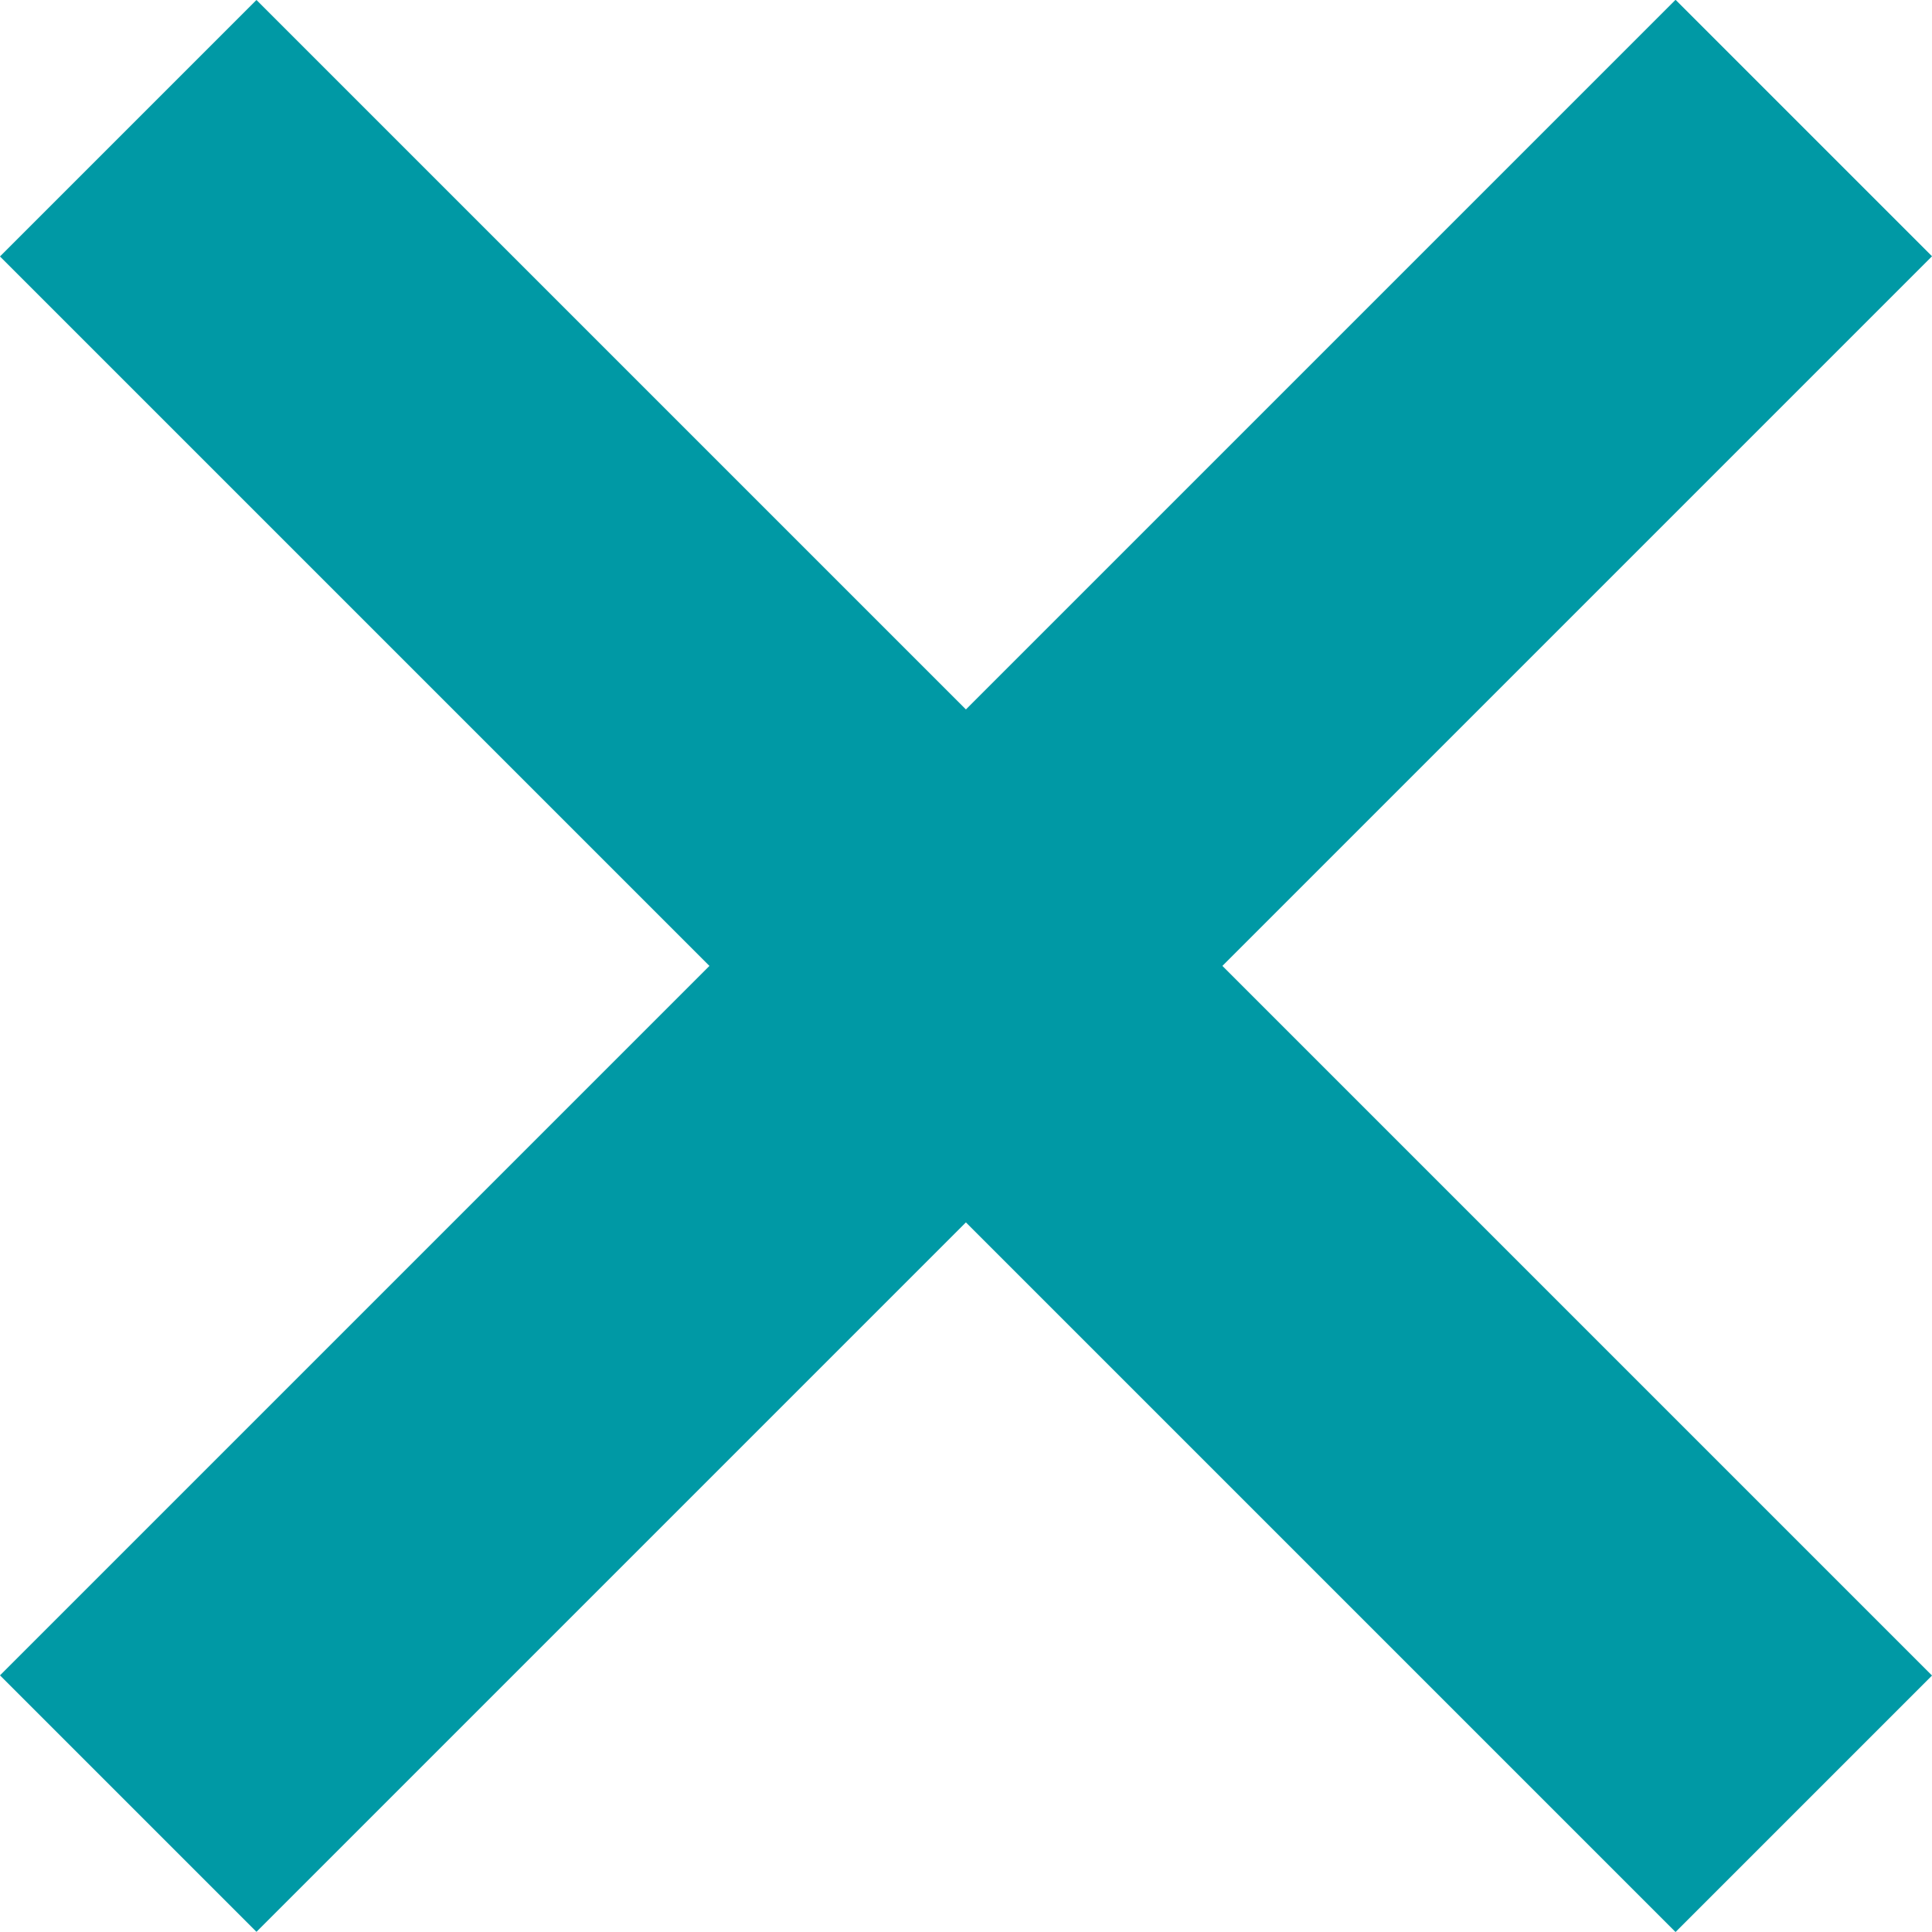 <svg xmlns="http://www.w3.org/2000/svg" width="10.653" height="10.653" viewBox="0 0 10.653 10.653"><g transform="translate(-424.673 -1771.674)"><path d="M478.172,1771.988l9.239,9.239" transform="translate(-52.792 0.393)" fill="none" stroke="#0099a5" stroke-width="2"/><path d="M478.172,1771.988l9.239,9.239" transform="translate(2206.607 1294.208) rotate(90)" fill="none" stroke="#0099a5" stroke-width="2"/></g></svg>